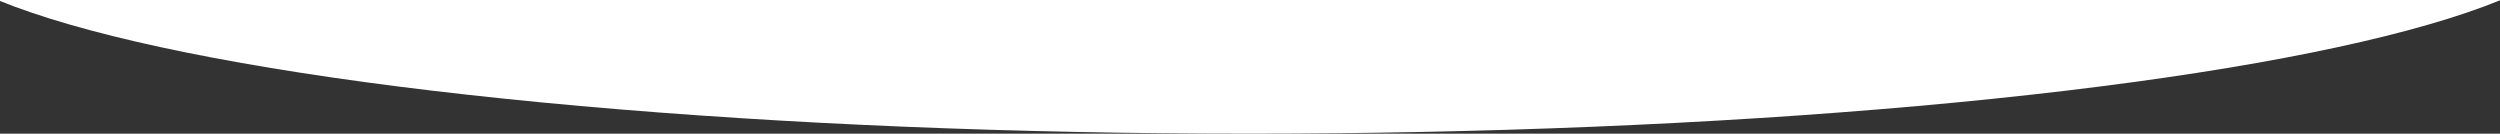 <svg width="1440" height="77" viewBox="0 0 1440 77" fill="none" xmlns="http://www.w3.org/2000/svg">
<rect x="0" y="0" width="1440" height="77" fill="#333333" stroke="none"/>
<g clip-path="url(#clip0_54_255)">
<ellipse cx="719.5" cy="-42" rx="770.5" ry="119" fill="#fff"/>
</g>
<defs>
<clipPath id="clip0_54_255">
<rect width="1440" height="77" fill="#fff"/>
</clipPath>
</defs>
</svg>

